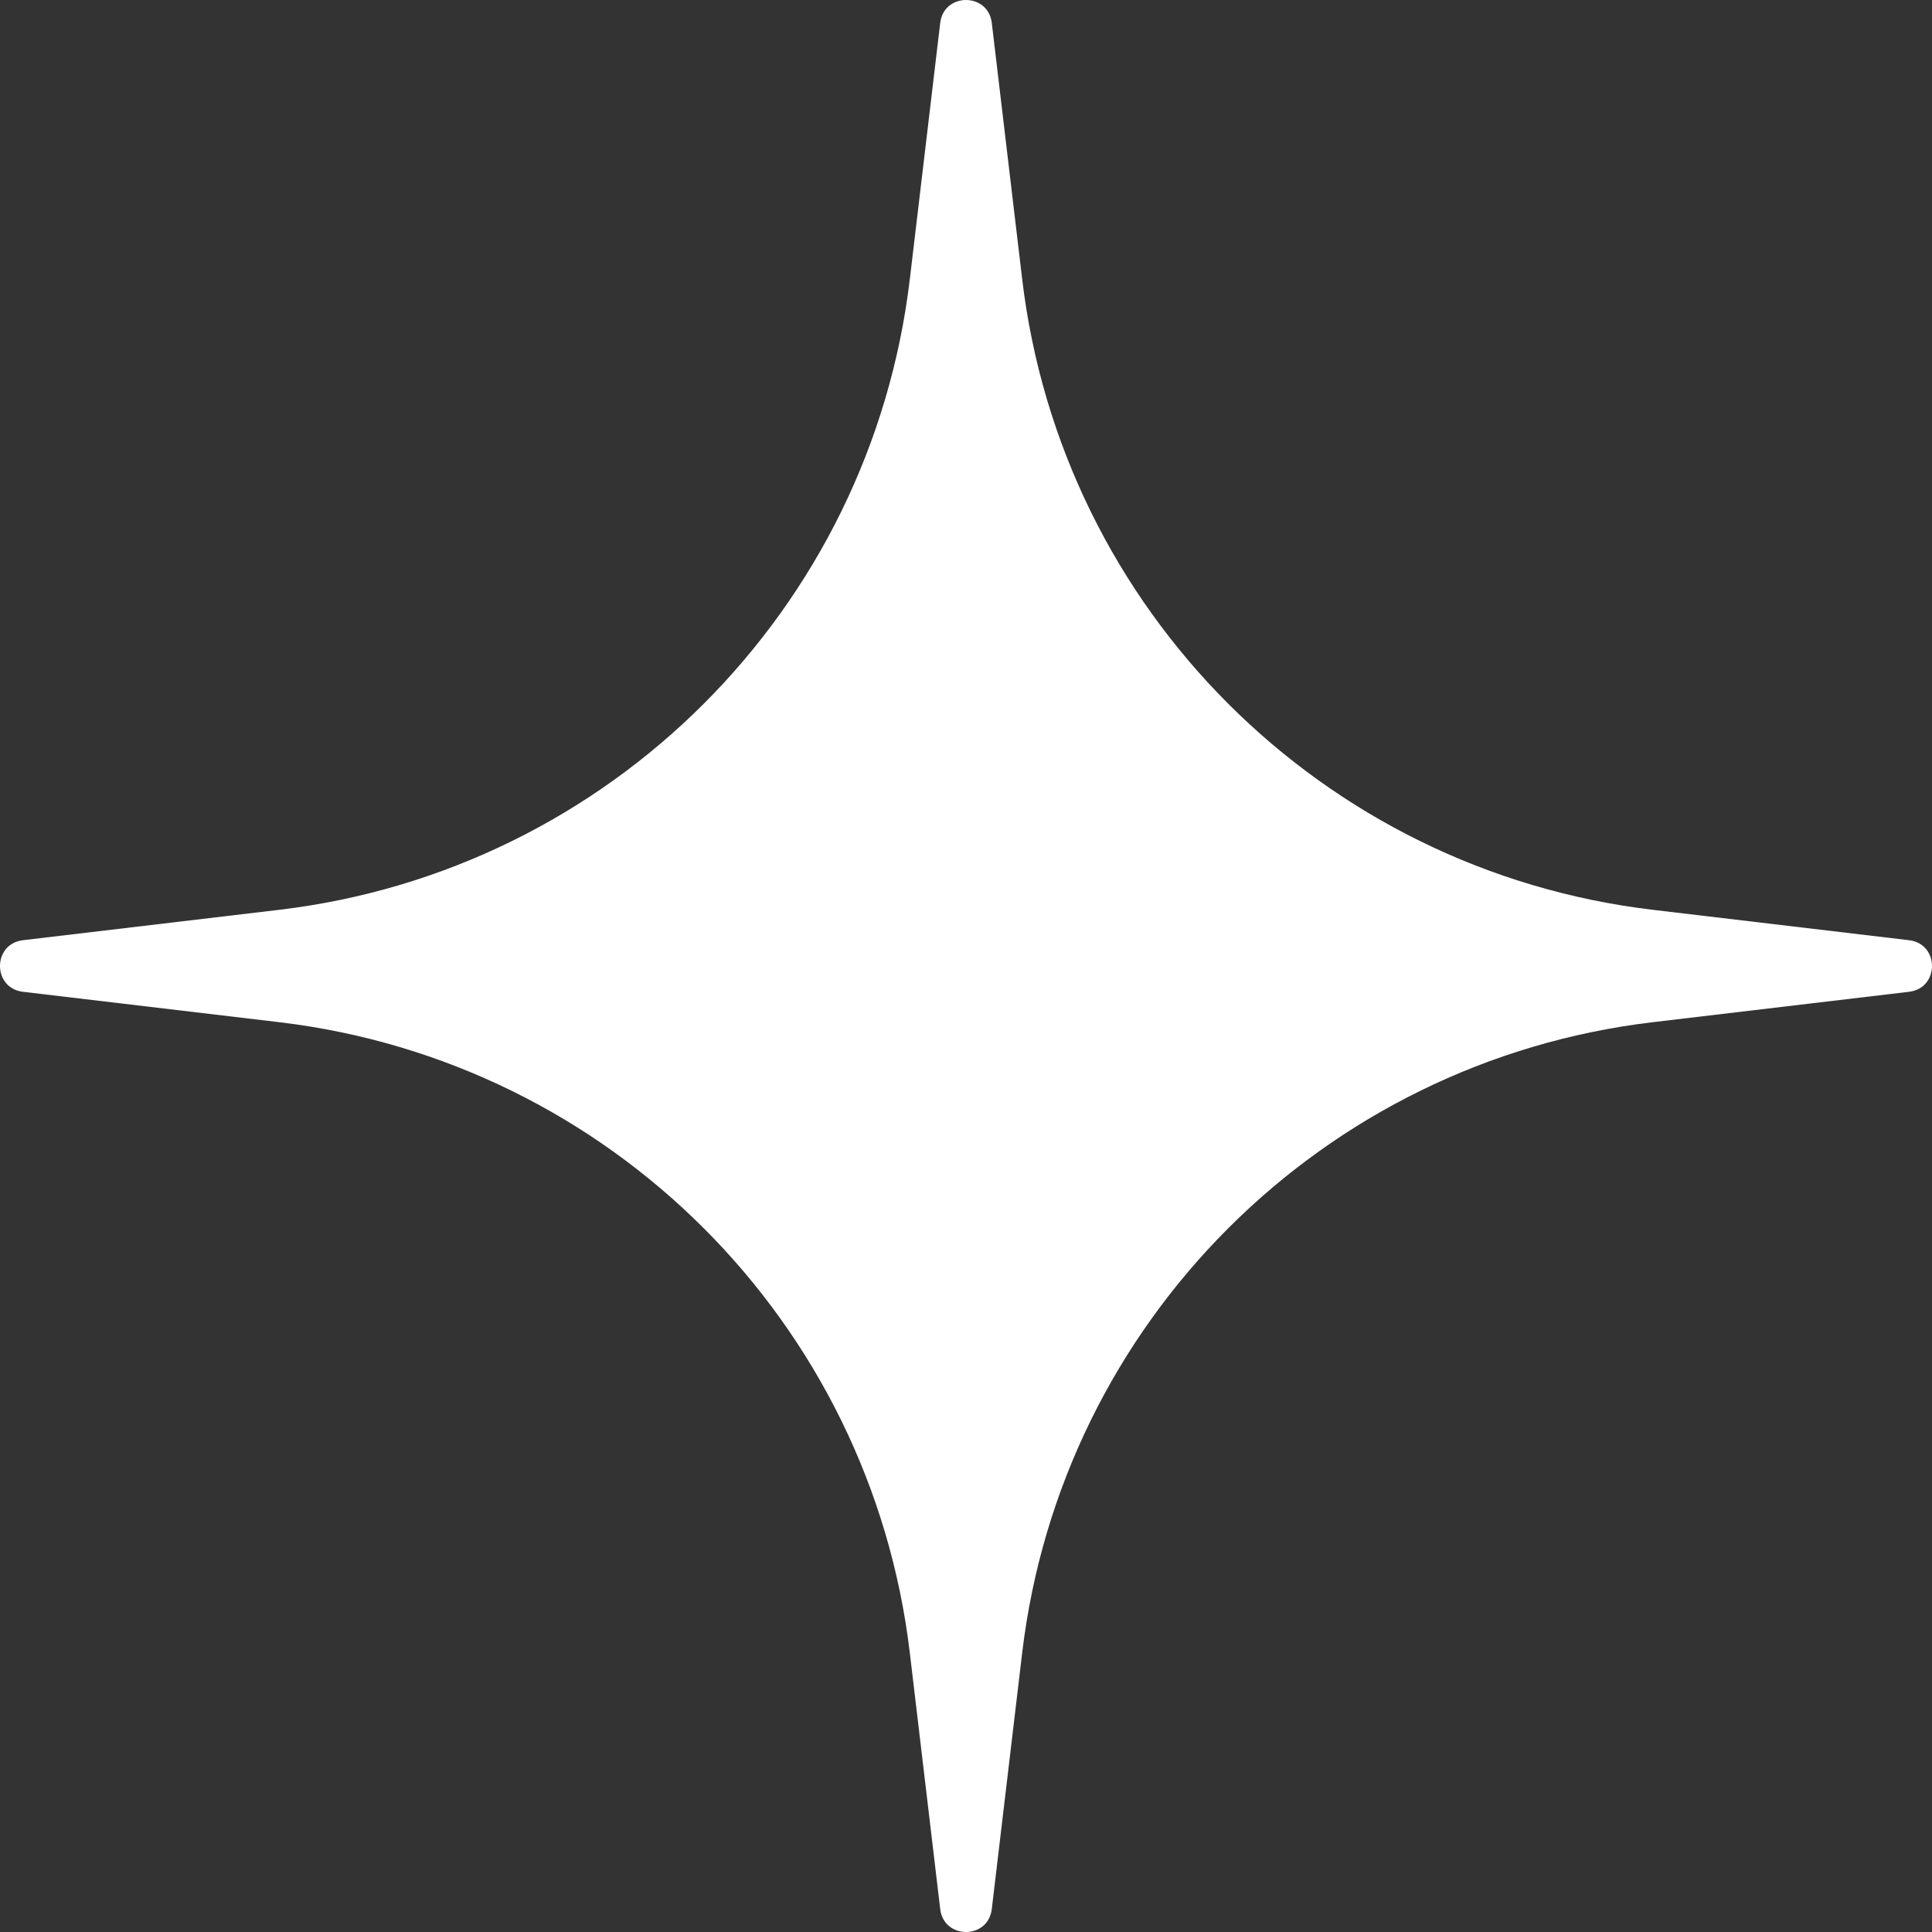 <?xml version="1.0" encoding="UTF-8"?> <svg xmlns="http://www.w3.org/2000/svg" width="220" height="220" viewBox="0 0 220 220" fill="none"><rect x="0" y="0" width="220" height="220" fill="#333333" stroke="none"/> <path d="M107.064 2.608C107.477 -0.869 112.523 -0.869 112.936 2.608L116.396 31.776C120.865 69.44 150.56 99.135 188.224 103.604L217.392 107.064C220.869 107.477 220.869 112.523 217.392 112.936L188.224 116.396C150.56 120.865 120.865 150.56 116.396 188.224L112.936 217.392C112.523 220.869 107.477 220.869 107.064 217.392L103.604 188.224C99.135 150.56 69.44 120.865 31.776 116.396L2.608 112.936C-0.869 112.523 -0.869 107.477 2.608 107.064L31.776 103.604C69.44 99.135 99.135 69.44 103.604 31.776L107.064 2.608Z" fill="white"></path> </svg> 